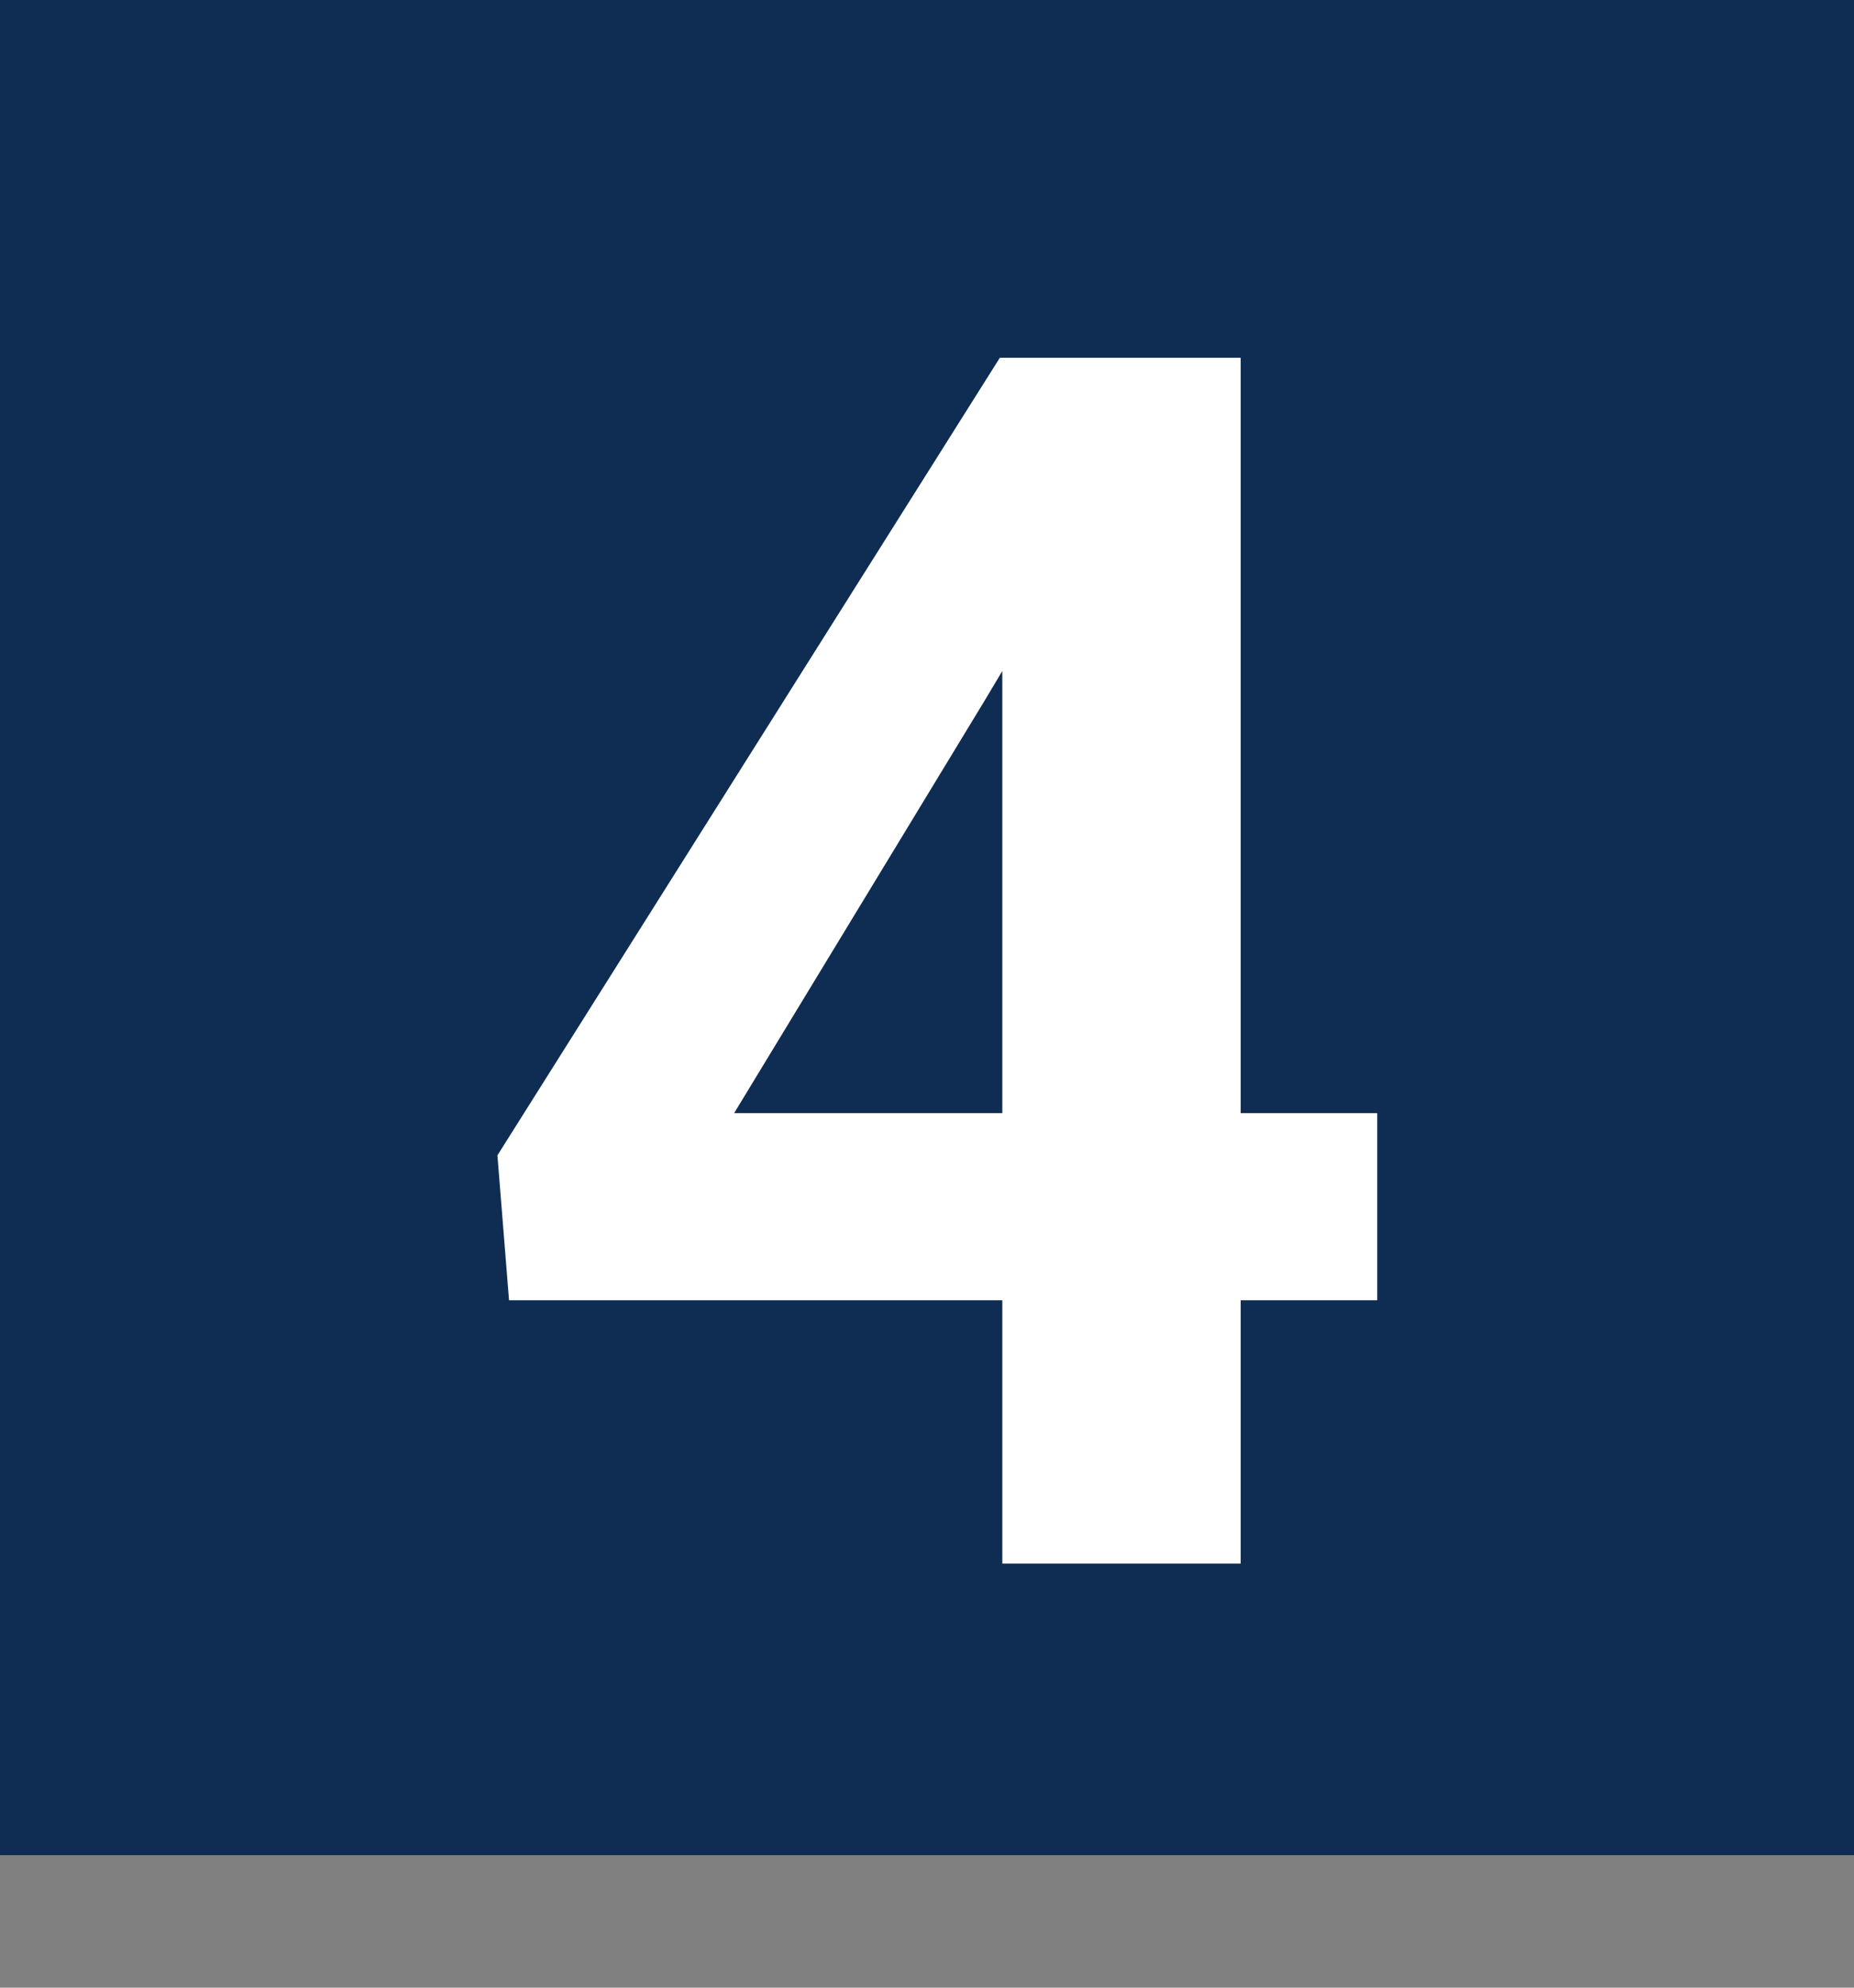 <svg width="70" height="75" viewBox="0 0 70 75" fill="none" xmlns="http://www.w3.org/2000/svg">
<rect x="0" y="0" width="70" height="75" fill="#808080" stroke="none"/>
<rect width="70" height="70" fill="#0F2D52"/>
<path d="M52 42V49.062H19.219L18.781 43.594L37.75 13.5H44.906L37.156 26.469L27.719 42H52ZM46.844 13.5V59H37.844V13.5H46.844Z" fill="white"/>
</svg>

